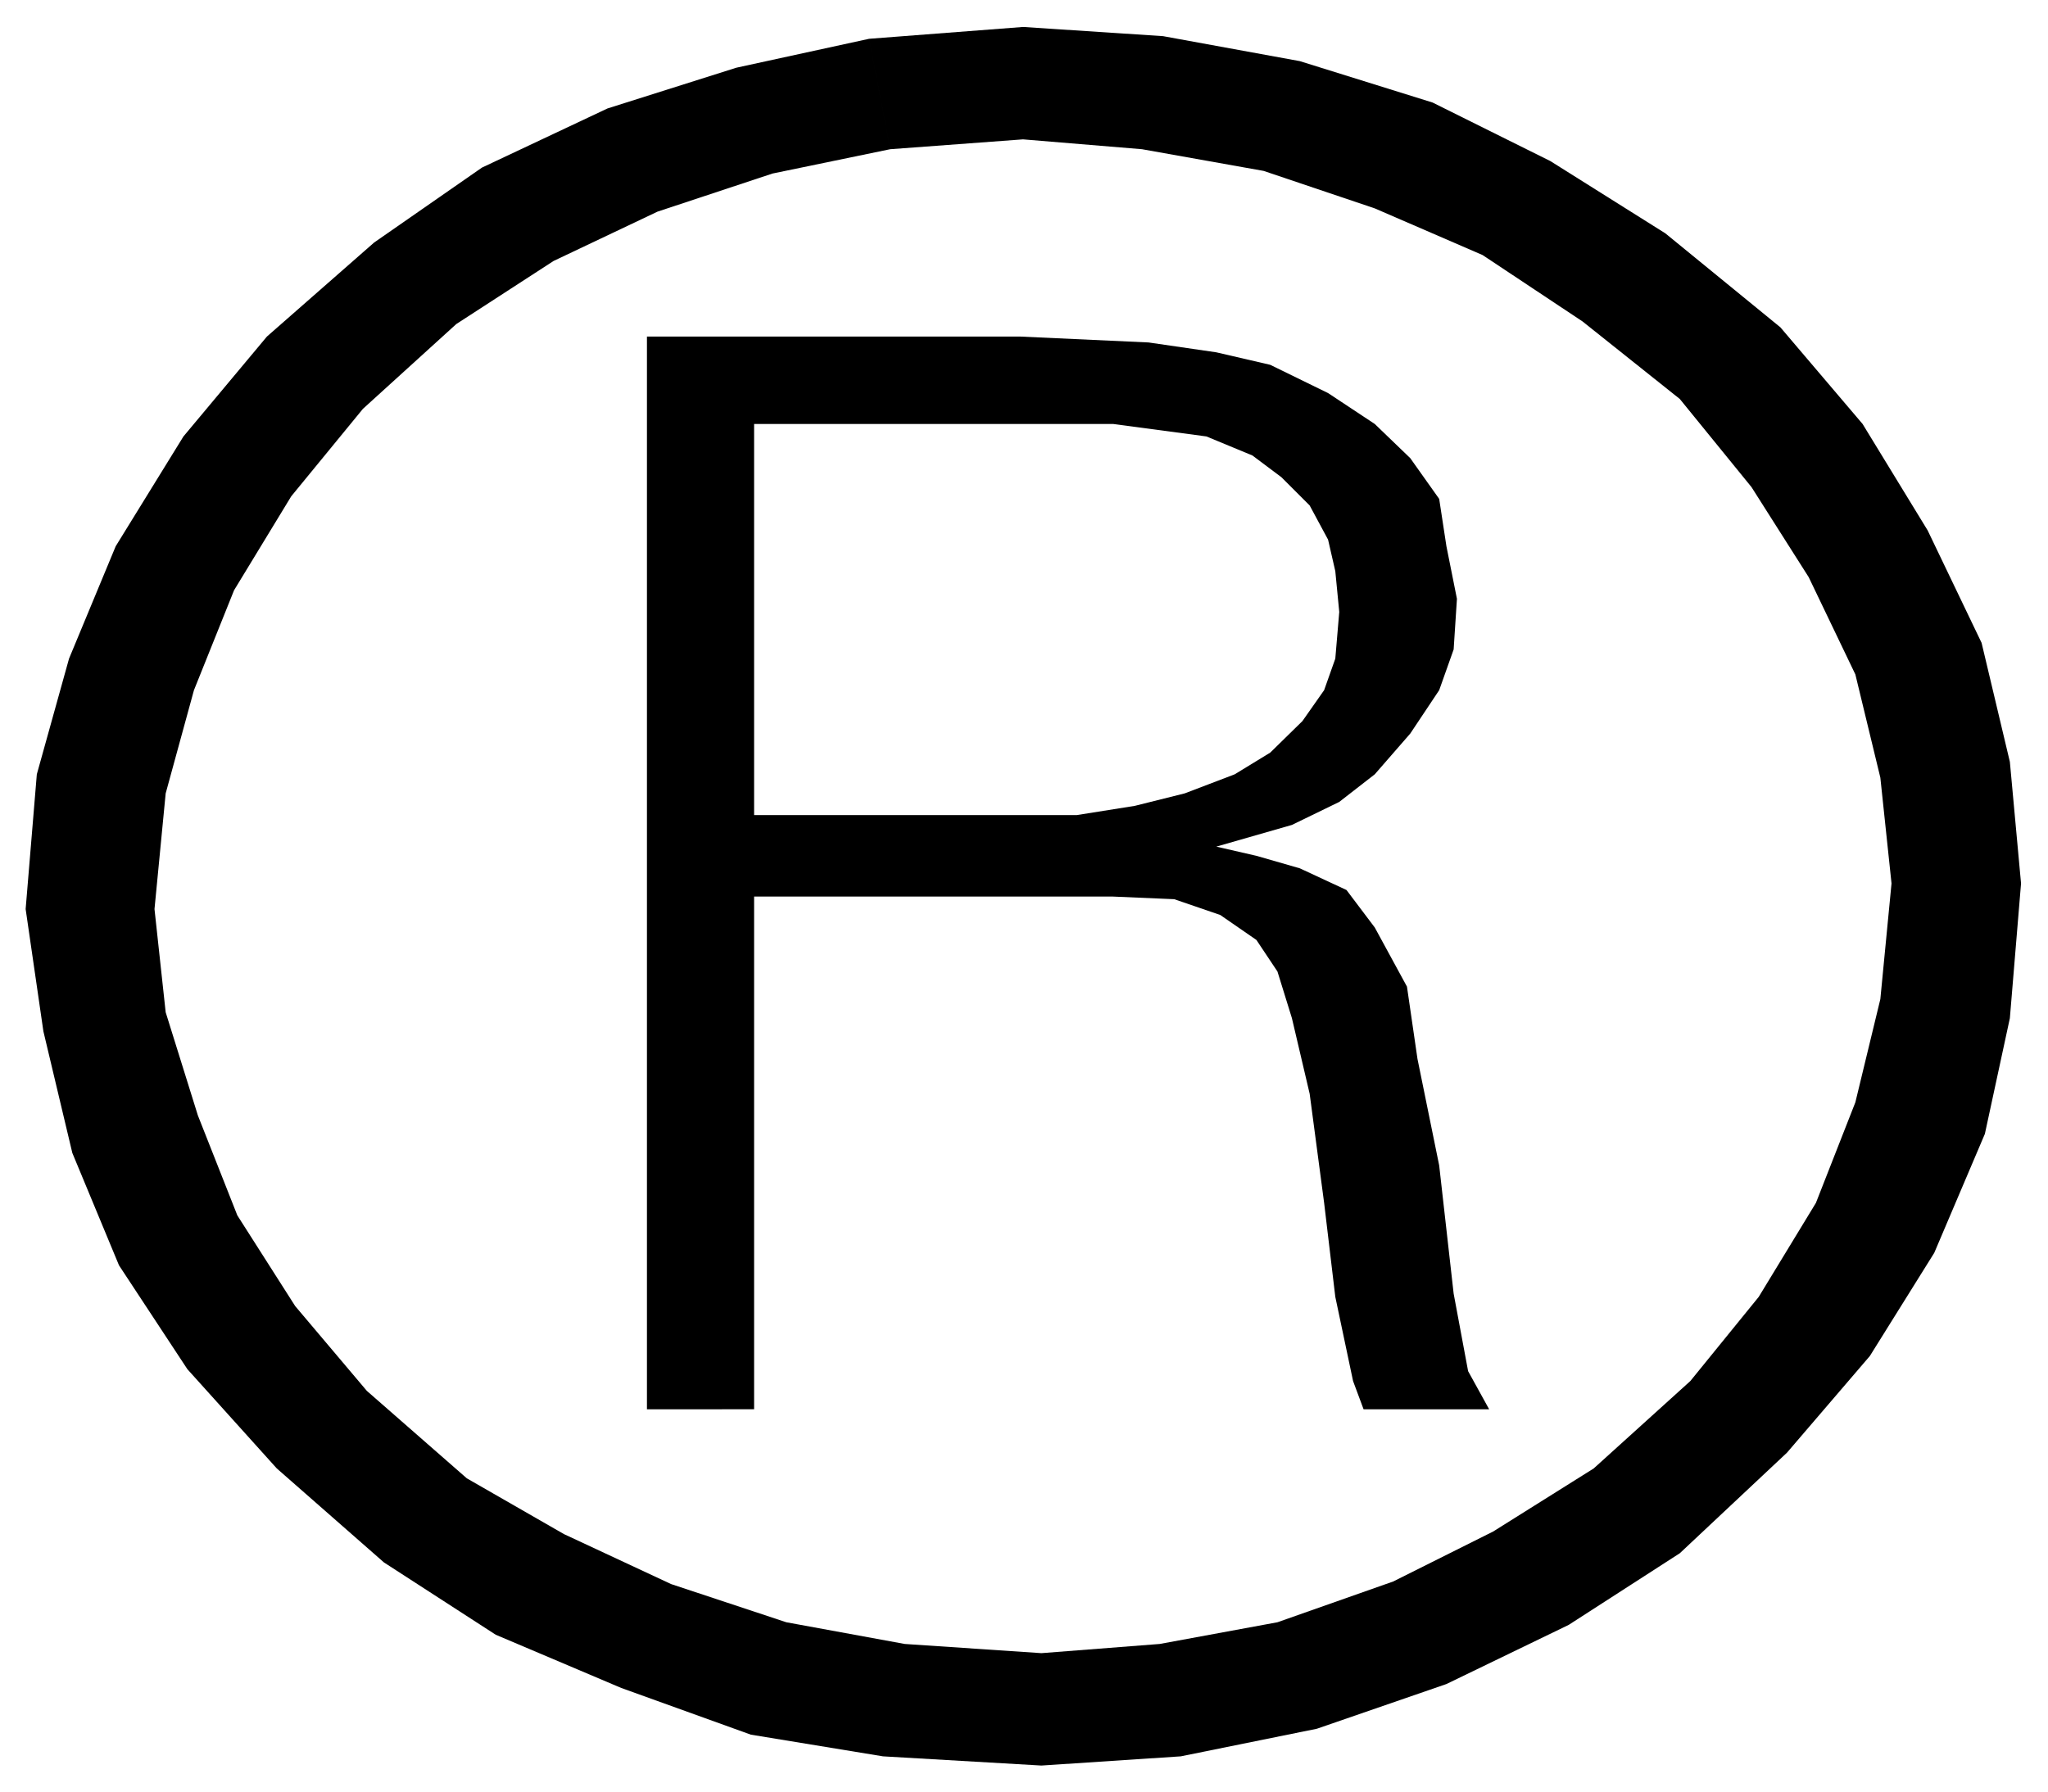 <svg xmlns="http://www.w3.org/2000/svg" width="493.465" height="431.842" fill-rule="evenodd" stroke-linecap="round" preserveAspectRatio="none" viewBox="0 0 3115 2726"><style>.brush1{fill:#000}.pen1{stroke:none}</style><path d="m1556 41 213 14 208 38 202 63 179 89 175 110 175 143 125 147 99 162 82 171 43 181 17 185-17 205-38 176-77 181-98 157-126 147-163 153-169 109-186 90-197 68-207 42-212 14-241-14-201-33-197-71-191-81-170-110-163-143-136-151-104-158-71-171-44-185-27-186 17-205 49-176 71-171 103-167 127-152 163-143 164-114 191-90 196-62 202-44 32 168-179 37-175 58-158 75-148 96-142 129-109 133-87 143-61 152-43 157-17 176 17 157 49 157 60 152 88 138 109 129 152 133 148 85 163 76 175 58 180 33 208 14 180-14 179-33 176-62 152-76 153-96 147-133 104-128 87-143 60-153 38-157 17-176-17-161-38-157-71-148-87-137-109-134-148-118-152-101-164-71-169-57-185-33-181-15-202 15-32-168 234-18z" class="pen1 brush1"/><path d="M984 2144V512h567l196 9 103 15 82 19 88 43 71 47 54 52 44 62 11 72 16 80-5 77-22 62-44 66-54 62-54 42-72 35-115 33 61 14 66 19 71 33 43 57 49 90 16 110 33 162 22 195 22 118 32 58h-191l-16-43-27-128-17-143-22-166-27-115-22-71-32-48-55-38-70-24-93-4h-546v780-904h491l88-14 76-19 76-29 54-33 49-48 33-47 17-48 6-71-6-62-11-48-28-52-43-43-44-33-70-29-142-19h-546v1499H984z" class="pen1 brush1"/></svg>
